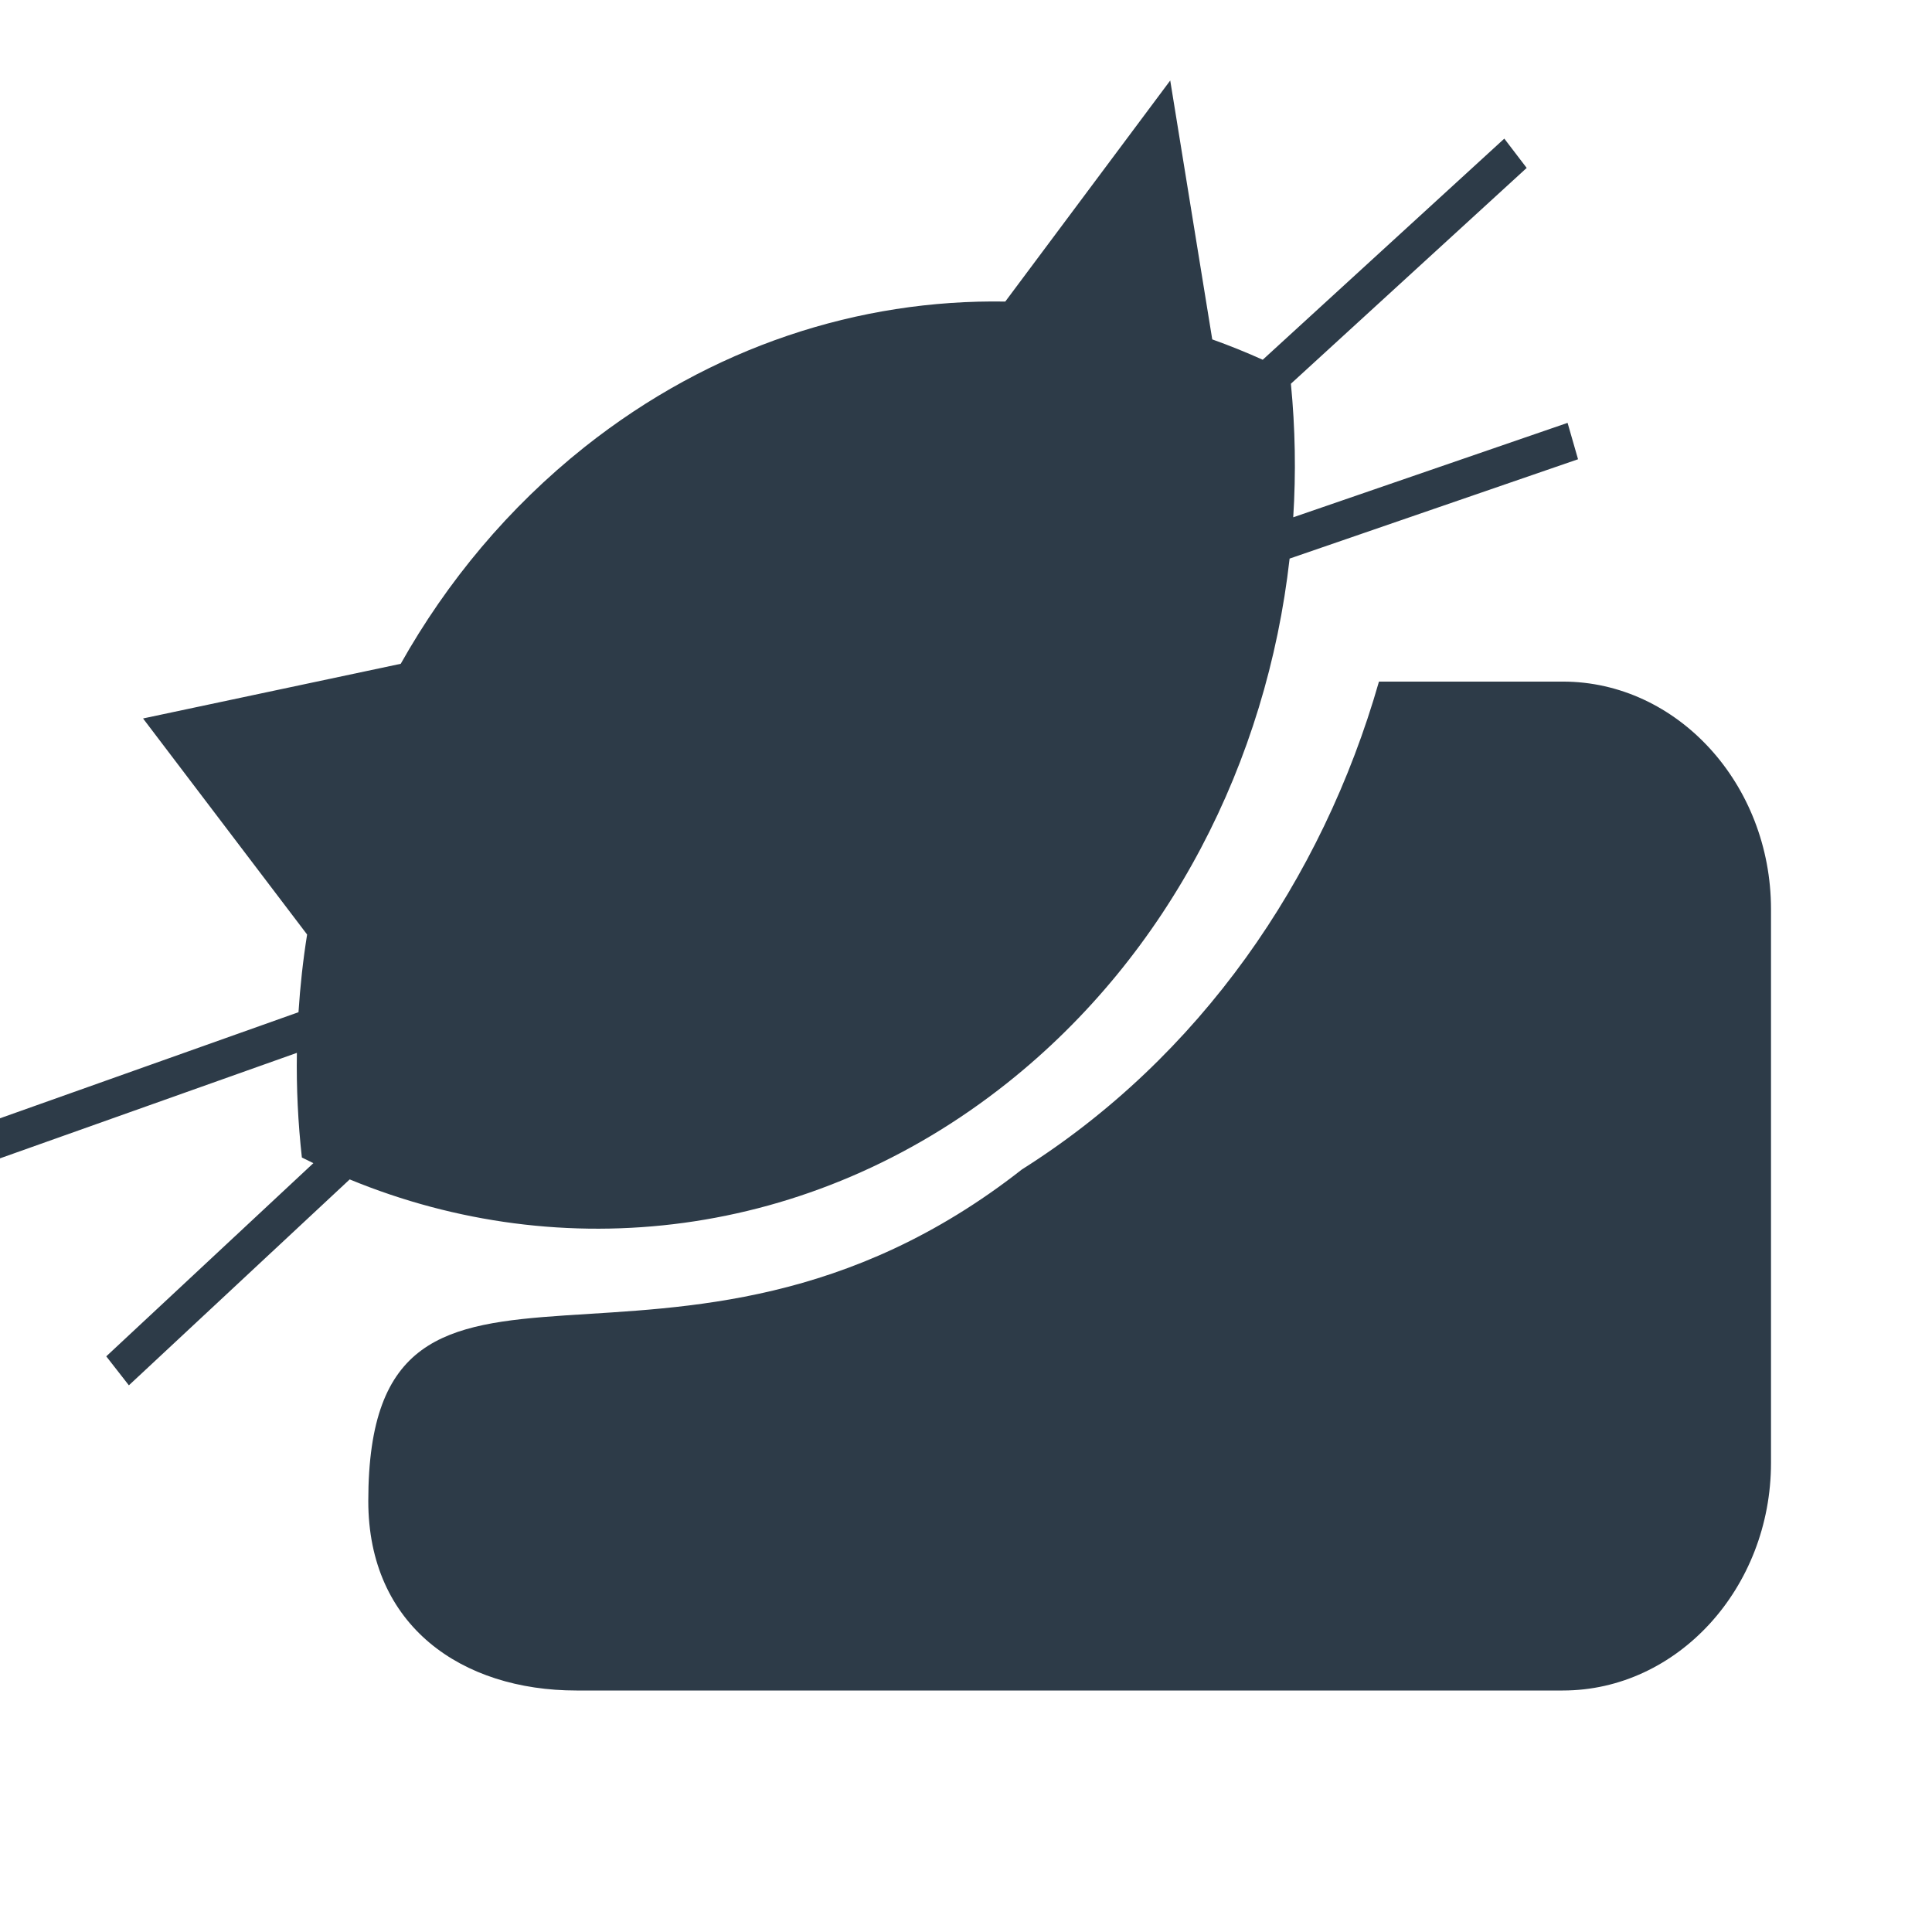 <?xml version="1.0" encoding="UTF-8"?> <svg xmlns="http://www.w3.org/2000/svg" width="24" height="24" viewBox="0 0 24 24" fill="none"> <g clip-path="url(#clip0_2911_2295)"> <path fill-rule="evenodd" clip-rule="evenodd" d="M7.161 21H19.414C20.836 21 22 19.728 22 18.172V11.295C22 9.74 20.836 8.467 19.414 8.467H17.13C16.424 10.934 14.902 13.134 12.695 14.527C8.377 17.916 4.575 14.602 4.575 18.646C4.575 20.201 5.739 21 7.161 21H7.161ZM15.686 4.469C15.48 4.376 15.271 4.292 15.059 4.216L14.537 1L12.488 3.746C10.675 3.716 8.838 4.302 7.261 5.554C6.318 6.304 5.554 7.222 4.978 8.246L1.777 8.925L3.815 11.609C3.764 11.929 3.729 12.25 3.708 12.574L-1 14.247L-0.866 14.697L3.688 13.079C3.681 13.513 3.702 13.947 3.75 14.379C3.797 14.403 3.845 14.426 3.893 14.449L1.32 16.849L1.601 17.209L4.344 14.651C6.98 15.738 10.061 15.401 12.511 13.454C14.534 11.847 15.736 9.455 16.02 6.939L19.603 5.705L19.473 5.253L16.065 6.426C16.1 5.875 16.09 5.319 16.036 4.767L18.965 2.086L18.687 1.722L15.686 4.469L15.686 4.469Z" fill="#2D3B48"></path> </g> <defs> <clipPath id="clip0_2911_2295"> <rect width="24" height="24" fill="white"></rect> </clipPath> </defs> </svg> 